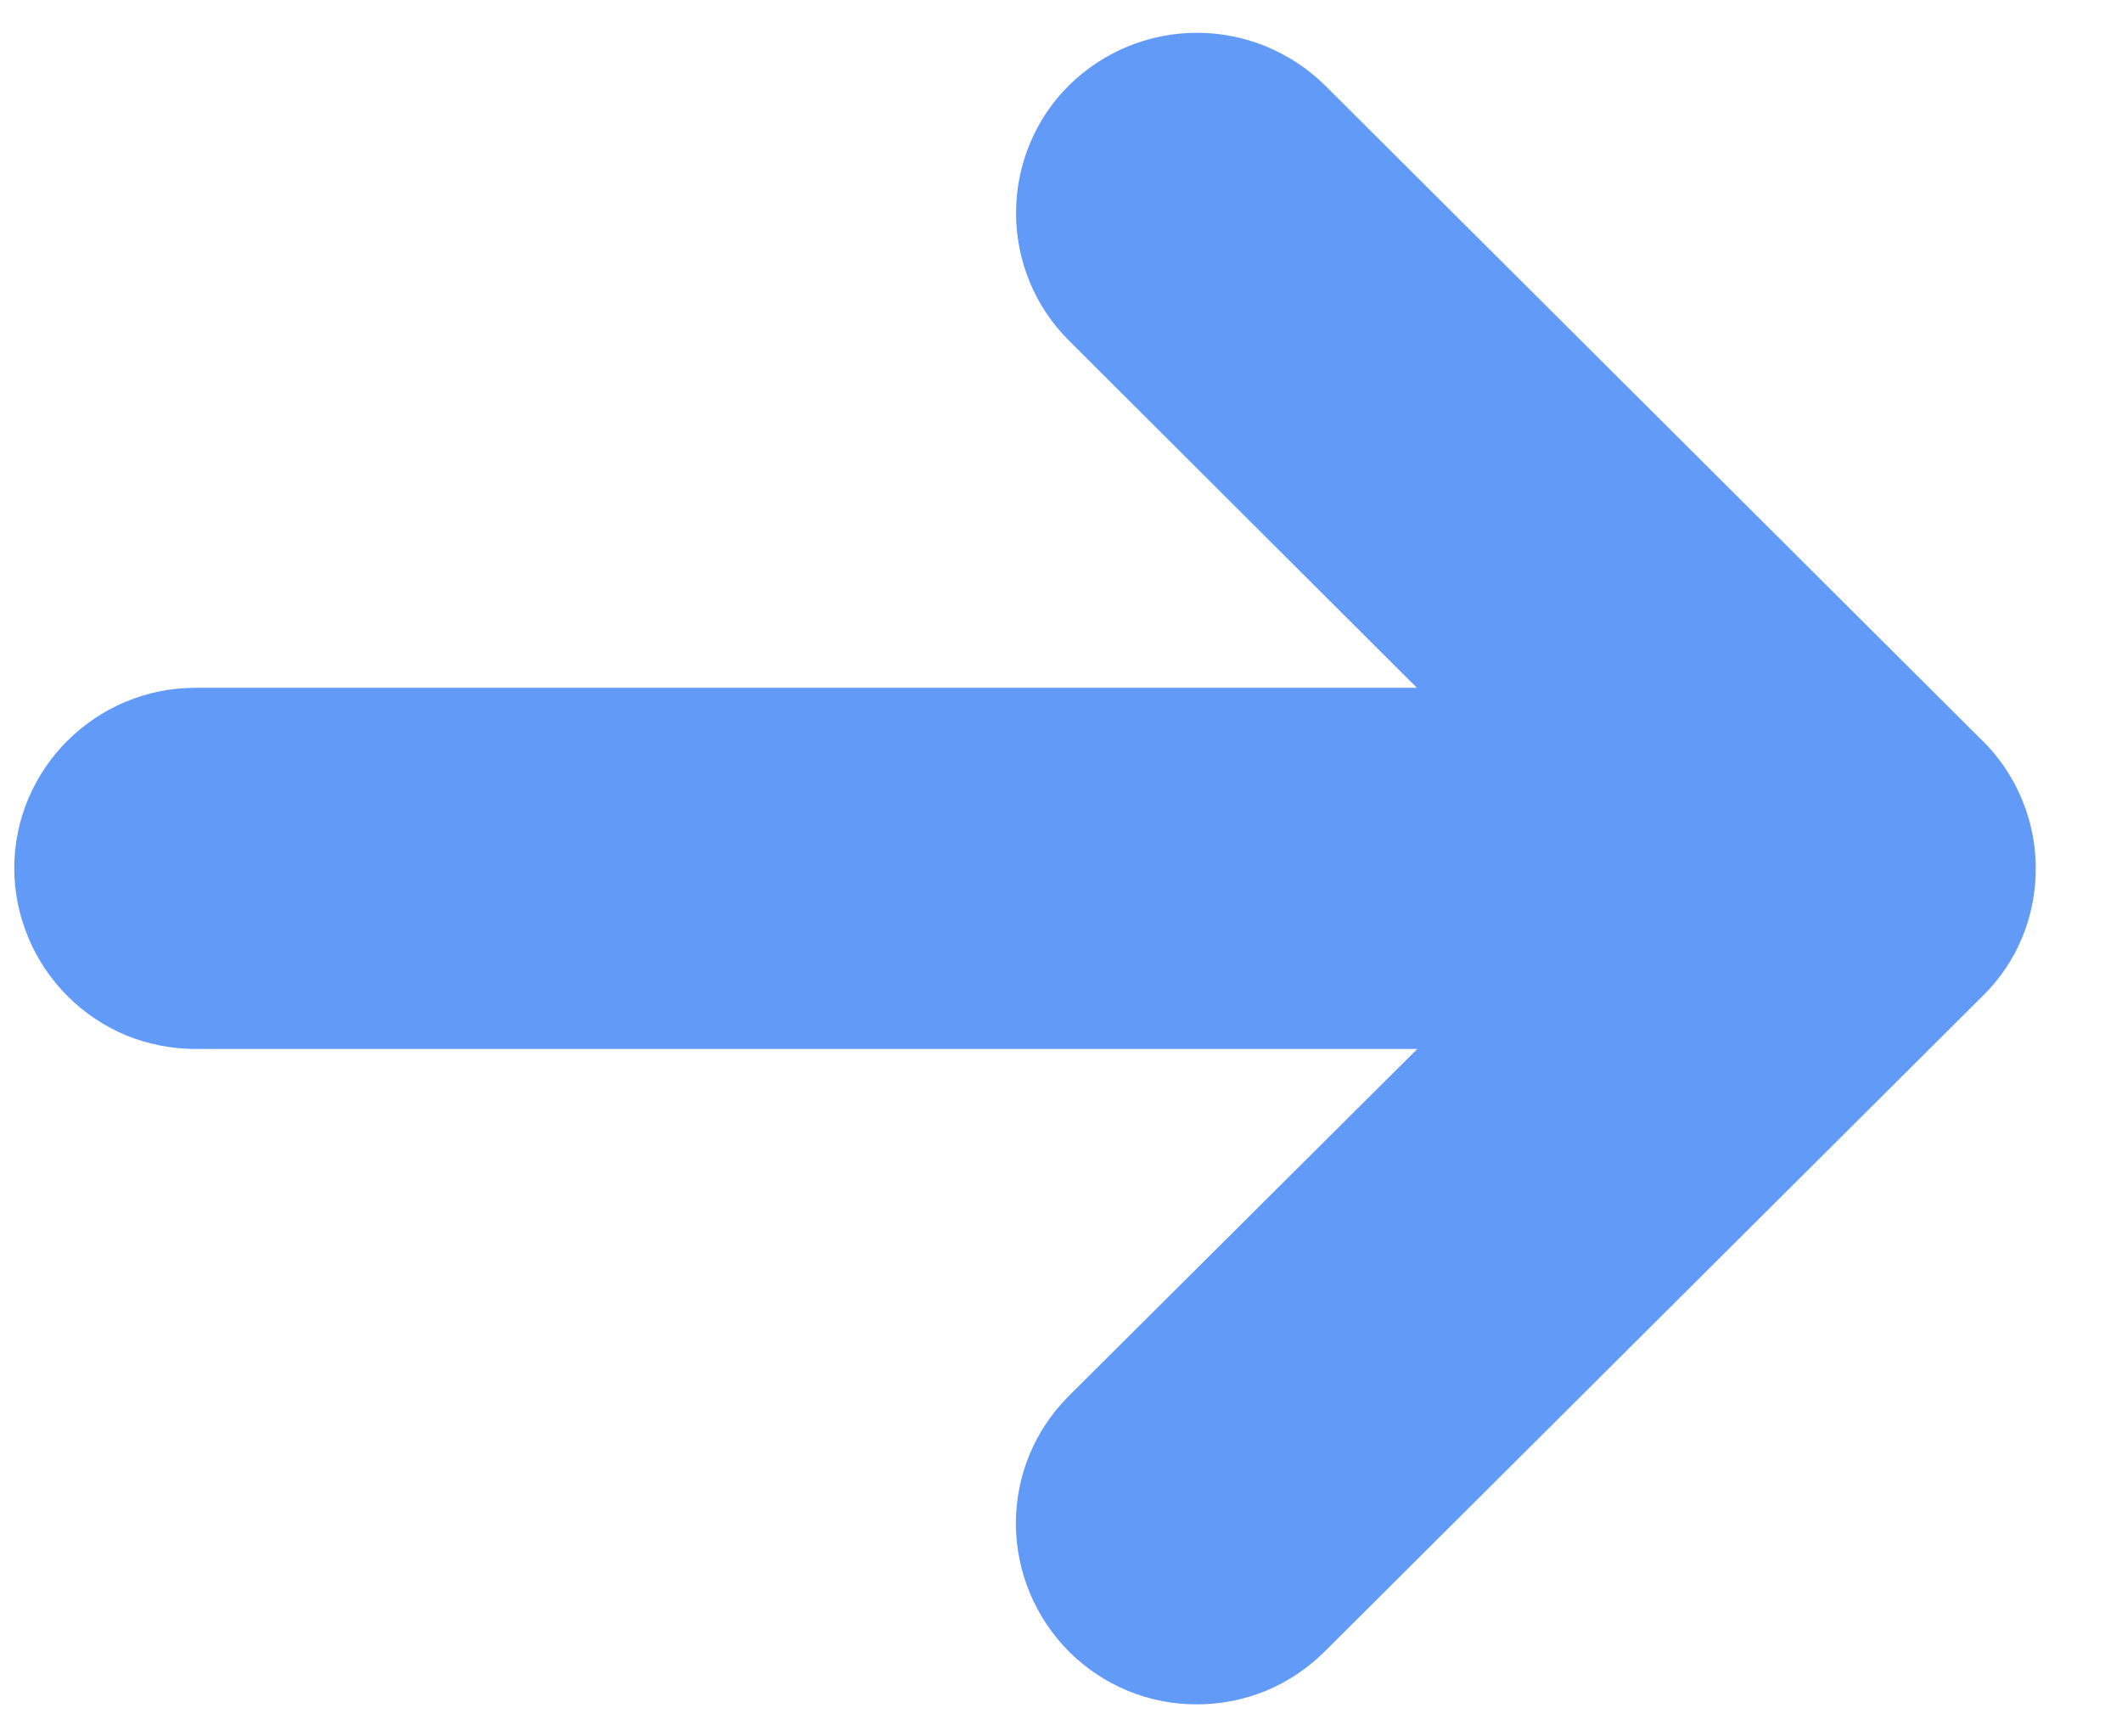 <?xml version="1.0" encoding="UTF-8"?> <svg xmlns="http://www.w3.org/2000/svg" width="11" height="9" viewBox="0 0 11 9" fill="none"> <path d="M1.013 5.437C0.891 5.437 0.769 5.413 0.655 5.367C0.542 5.32 0.438 5.251 0.351 5.164C0.264 5.077 0.194 4.974 0.147 4.86C0.099 4.746 0.074 4.624 0.074 4.5C0.074 3.986 0.495 3.565 1.013 3.565H7.345L5.541 1.765C5.454 1.679 5.385 1.576 5.338 1.462C5.291 1.349 5.267 1.227 5.267 1.104C5.267 0.981 5.291 0.859 5.338 0.746C5.385 0.632 5.454 0.529 5.541 0.443C5.718 0.268 5.956 0.17 6.205 0.17C6.453 0.17 6.691 0.268 6.869 0.443L10.261 3.824C10.358 3.915 10.434 4.027 10.484 4.15C10.528 4.258 10.553 4.376 10.553 4.5V4.502C10.553 4.751 10.456 4.988 10.278 5.162L6.868 8.559C6.781 8.646 6.677 8.716 6.564 8.763C6.45 8.81 6.328 8.834 6.205 8.834C5.957 8.835 5.719 8.737 5.543 8.562C5.367 8.386 5.267 8.148 5.266 7.898C5.266 7.649 5.362 7.414 5.541 7.235L7.347 5.437H1.013Z" fill="#629AF8"></path> </svg> 